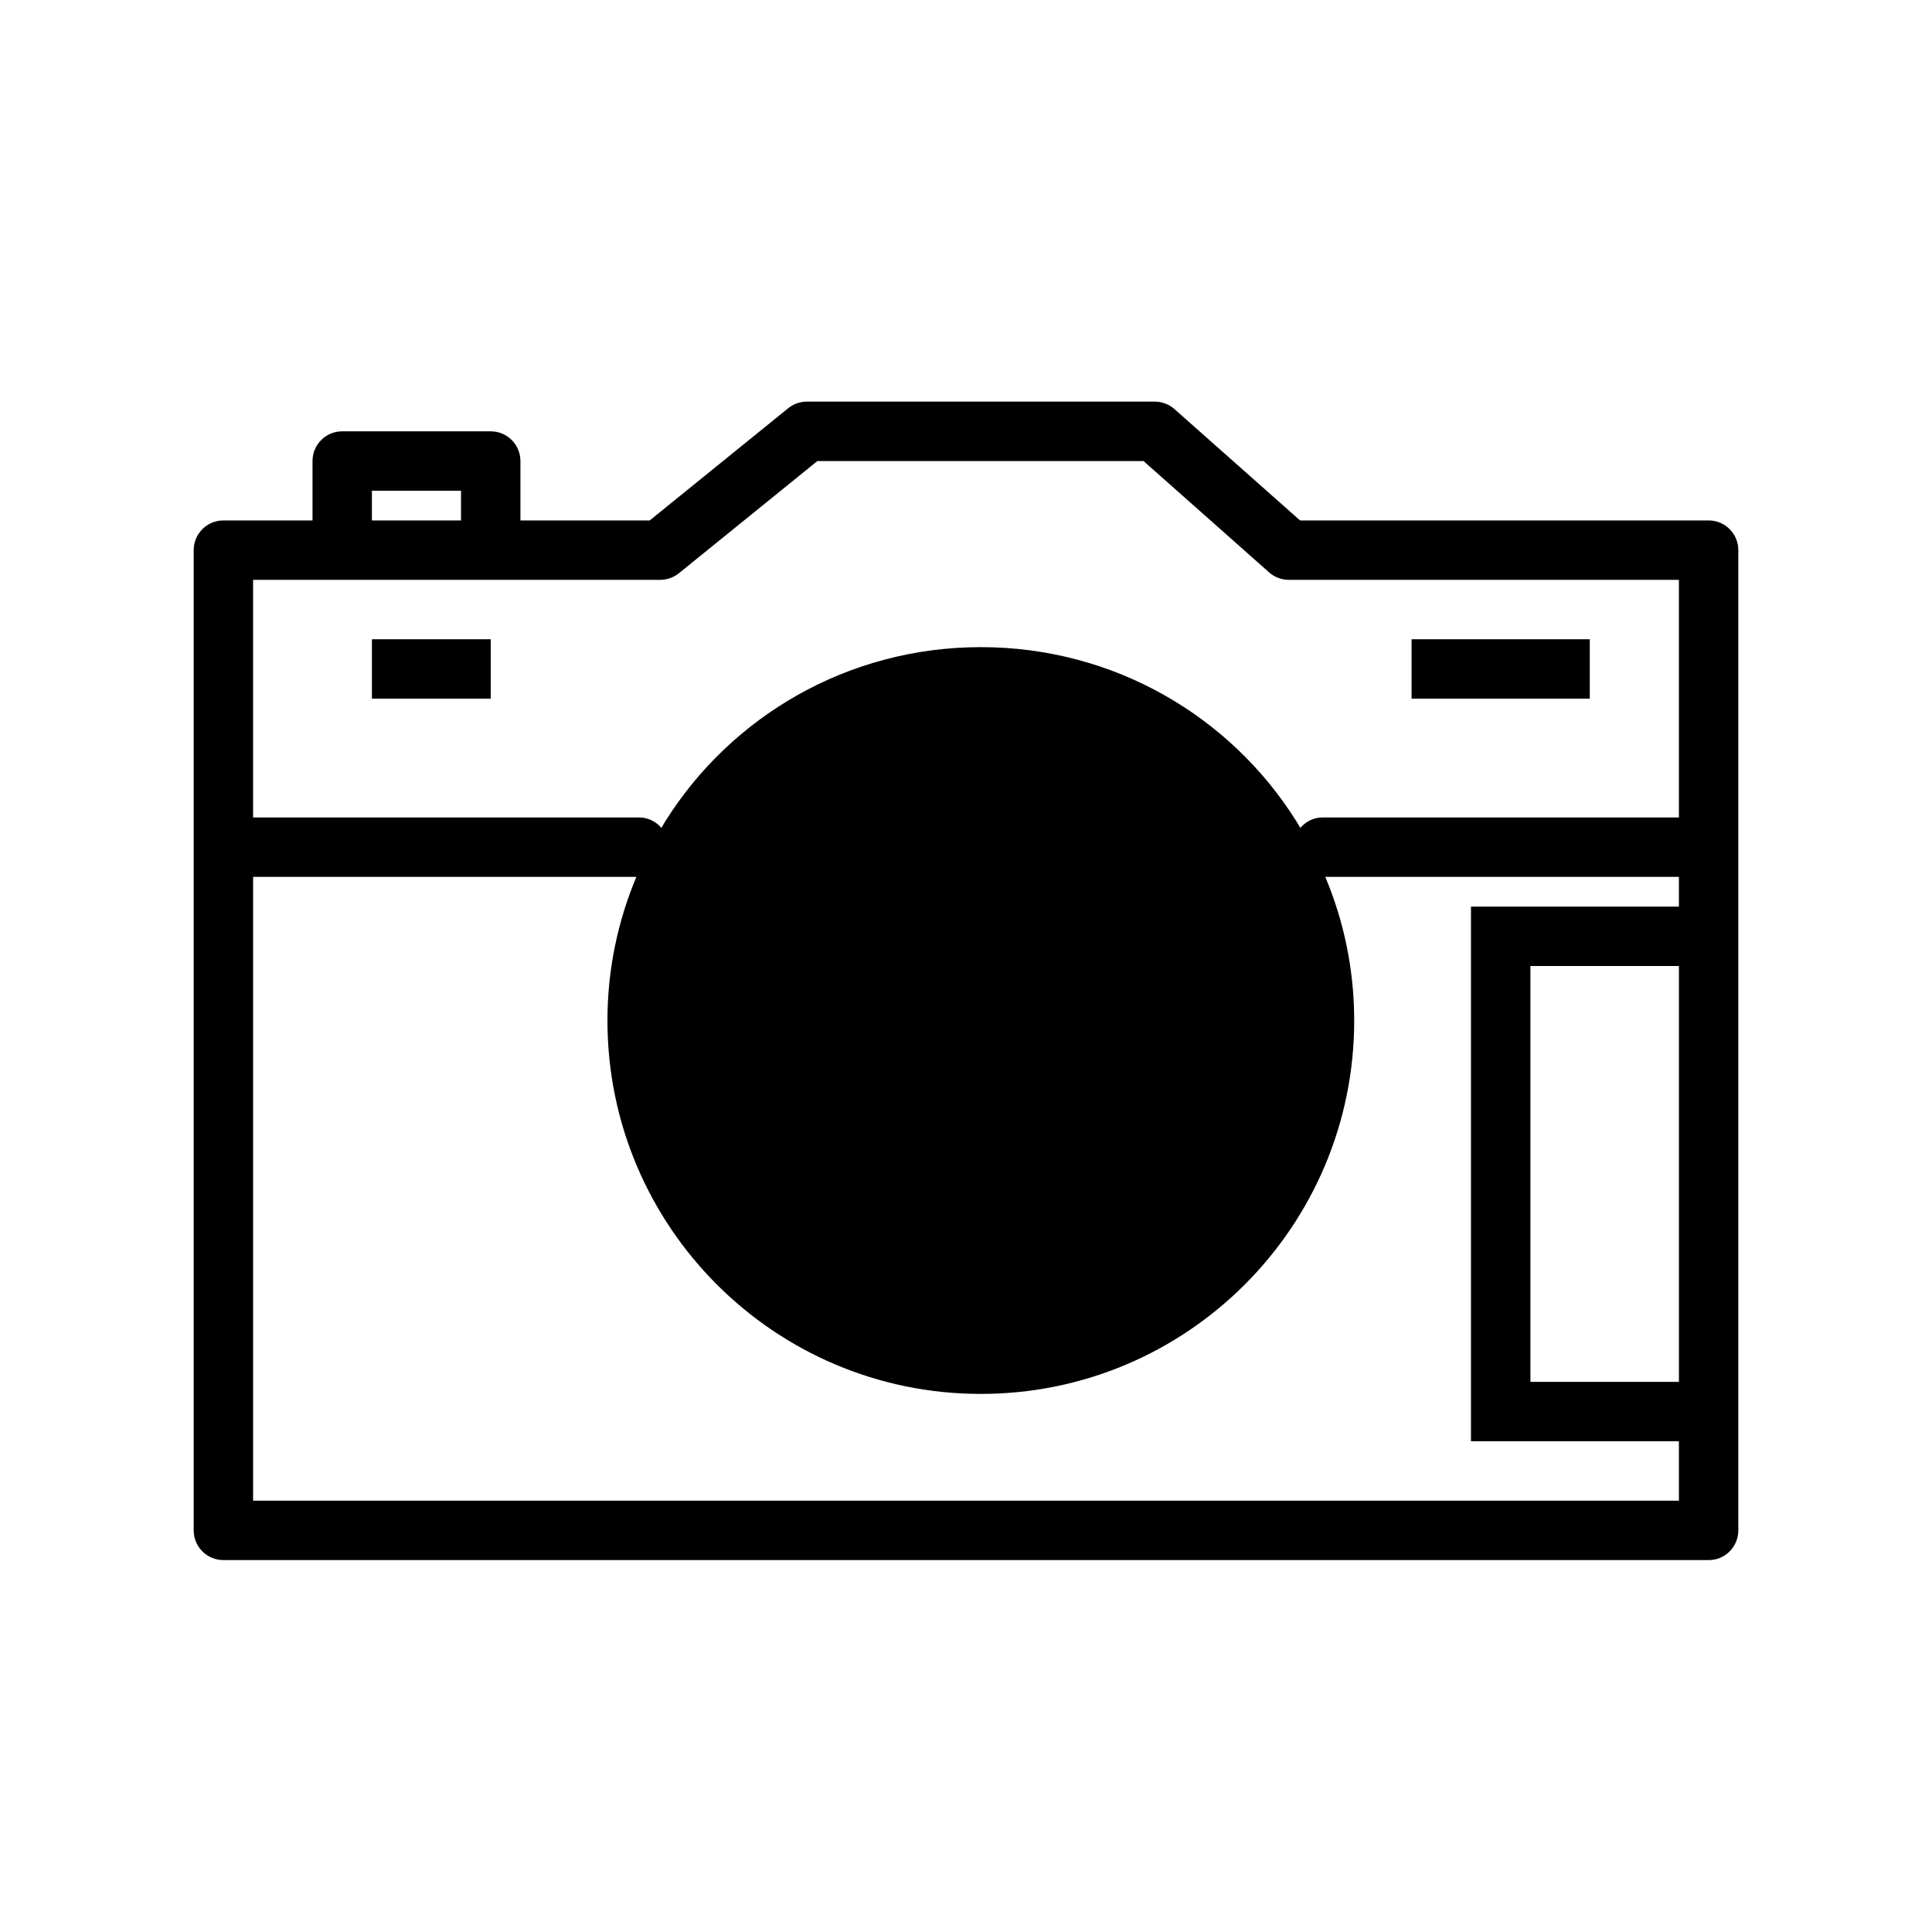 <?xml version="1.0" encoding="UTF-8"?>
<!-- Uploaded to: ICON Repo, www.iconrepo.com, Generator: ICON Repo Mixer Tools -->
<svg fill="#000000" width="800px" height="800px" version="1.1" viewBox="144 144 512 512" xmlns="http://www.w3.org/2000/svg">
 <g>
  <path d="m596.8 281.92h-108.27l-33.281-29.504c-1.434-1.277-3.293-1.984-5.223-1.984h-92.188c-1.801 0-3.551 0.621-4.953 1.754l-36.707 29.734h-34.258v-15.742c0-4.352-3.527-7.871-7.871-7.871h-39.359c-4.344 0-7.871 3.519-7.871 7.871v15.742h-23.617c-4.344 0-7.871 3.519-7.871 7.871v259.78c0 4.352 3.527 7.871 7.871 7.871h393.6c4.352 0 7.871-3.519 7.871-7.871v-259.78c0-4.352-3.519-7.871-7.871-7.871zm-354.24-7.871h23.617v7.871h-23.617zm76.406 23.617c1.801 0 3.551-0.621 4.953-1.754l36.703-29.734h86.418l33.281 29.504c1.438 1.273 3.293 1.984 5.215 1.984h103.39v62.977l-94.465-0.004c-2.379 0-4.434 1.102-5.871 2.762-0.371-0.598-0.699-1.219-1.078-1.812-17.344-27.656-48.238-46.09-83.578-46.09-35.336 0-66.227 18.445-83.586 46.09-0.379 0.59-0.707 1.211-1.07 1.801-1.438-1.645-3.5-2.75-5.871-2.75h-102.34v-62.977zm-107.89 244.03v-165.31h101.57c-4.938 11.754-7.668 24.602-7.668 38.07 0 54.547 44.258 98.945 98.953 98.945 54.711 0 98.945-44.406 98.945-98.945 0-13.469-2.723-26.316-7.66-38.07h93.711v7.871h-55.105v141.7h55.105v15.742zm377.86-141.7v110.21h-39.359v-110.21z"/>
  <path d="m242.56 313.41h31.488v15.742h-31.488z"/>
  <path d="m518.08 313.41h47.23v15.742h-47.23z"/>
 </g>
</svg>